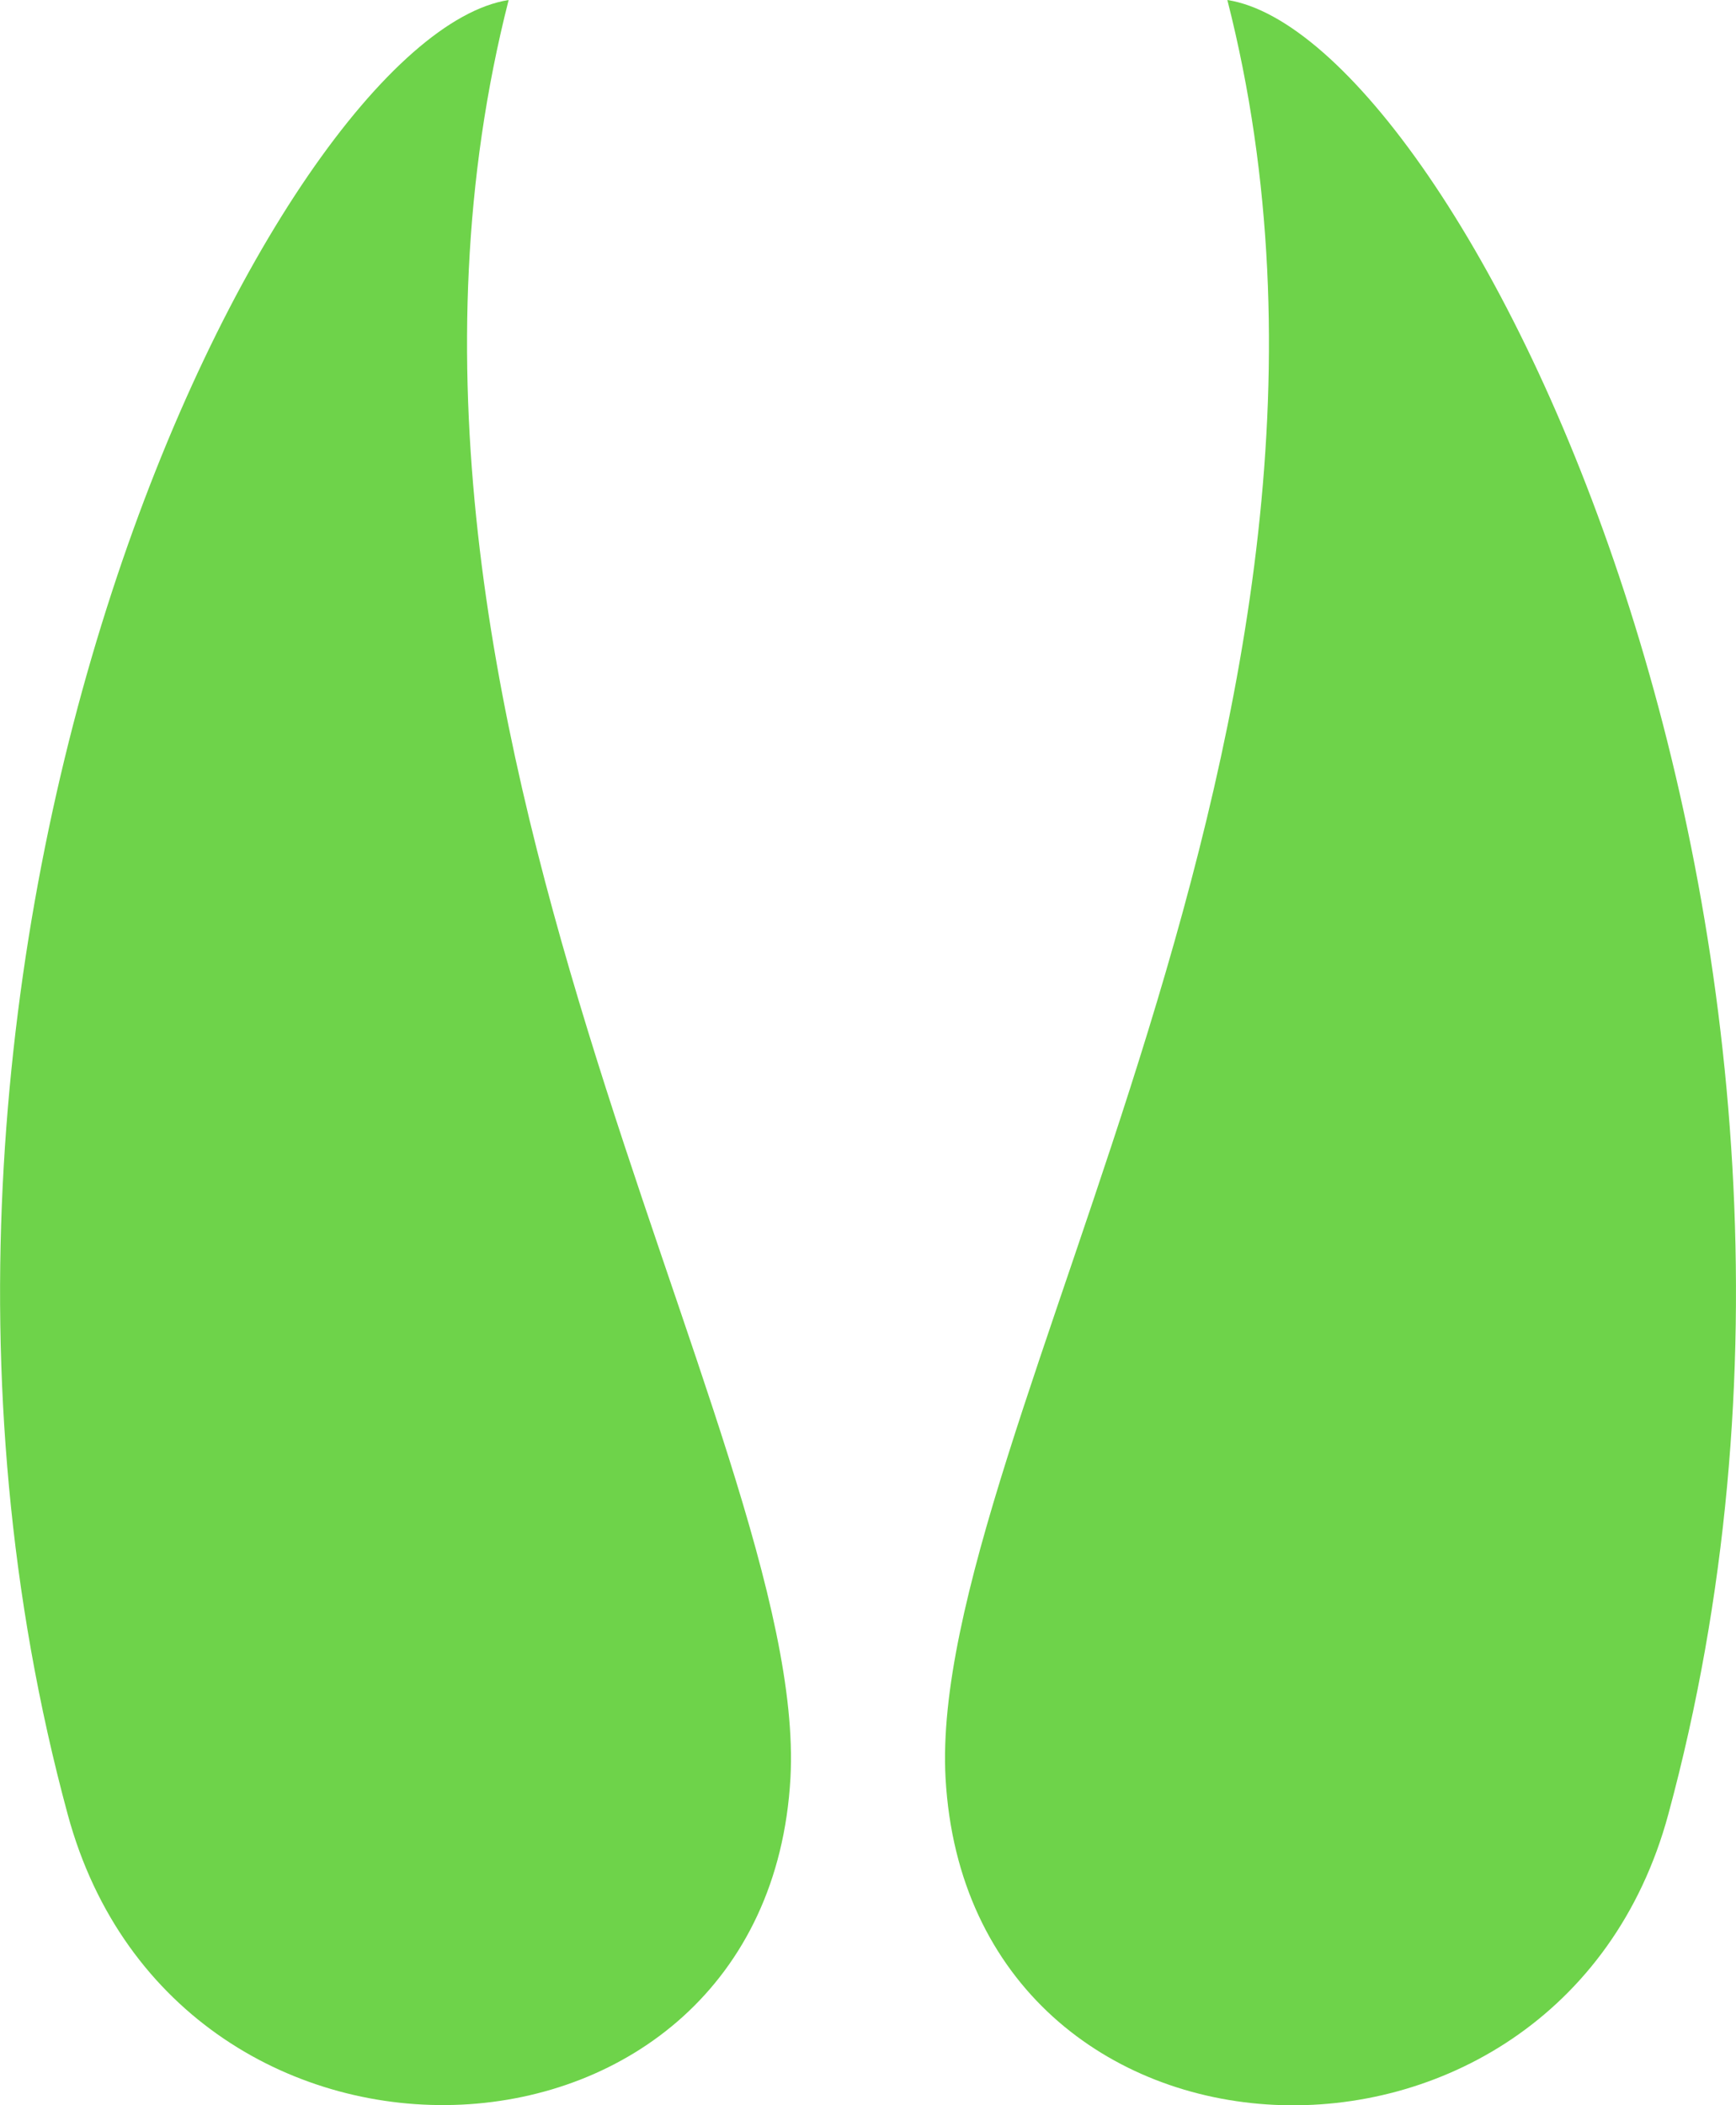 <svg xmlns:svgjs="http://svgjs.com/svgjs" xmlns="http://www.w3.org/2000/svg" xmlns:xlink="http://www.w3.org/1999/xlink" id="Ebene_1" x="0px" y="0px" viewBox="0 0 300 363.6" style="enable-background:new 0 0 300 363.6;" xml:space="preserve"><style type="text/css">	.st0{fill:#6ED34A;}</style><g>	<path class="st0" d="M87.9,0C47.6,6.3-29.3,162.1,11.7,313.4c19,70.2,120.9,65.6,124.9-6.3C139.8,247.9,56.2,124.3,87.9,0z"></path>	<path class="st0" d="M212.1,0c31.7,124.3-51.9,247.9-48.7,307.1c4,72,105.9,76.5,124.9,6.3C329.3,162.1,252.5,6.3,212.1,0z"></path></g></svg>
